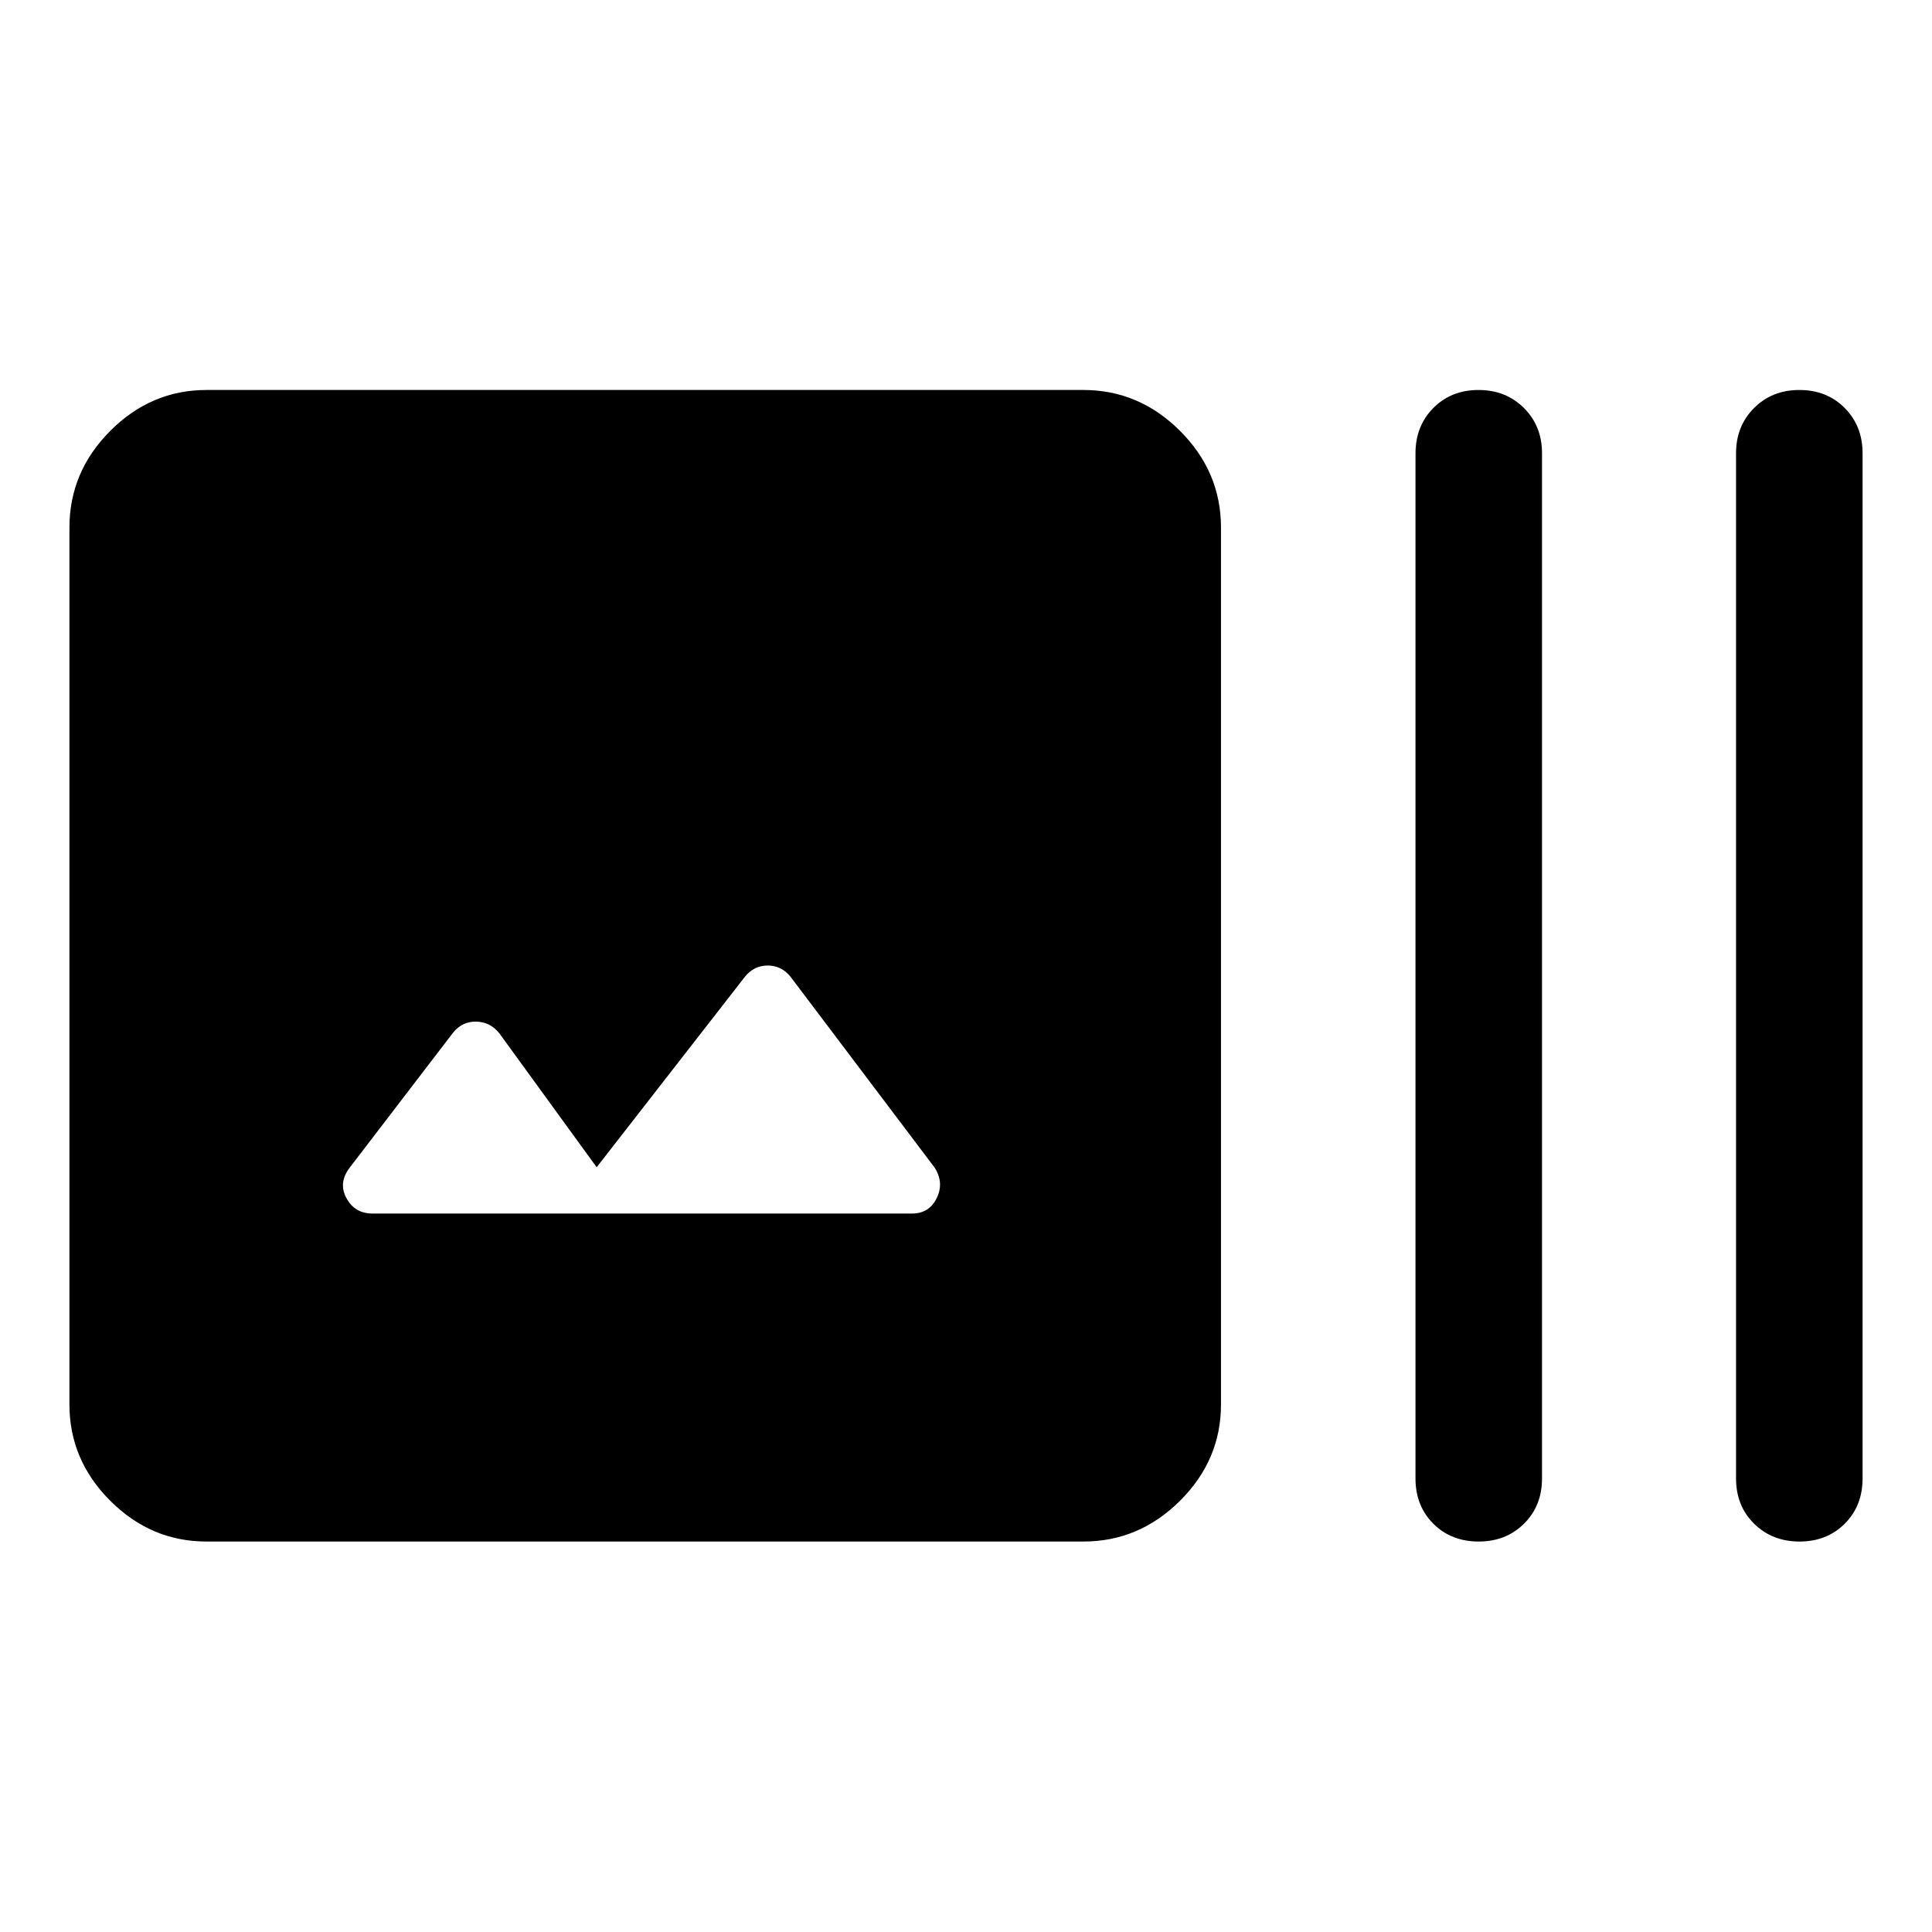 <svg xmlns="http://www.w3.org/2000/svg" width="48" height="48" viewBox="0 -960 960 960"><path d="M102.63-194.02q-27.6 0-47.86-20.27-20.27-20.26-20.27-47.86v-435.7q0-27.7 20.27-48.03 20.26-20.34 47.86-20.34h435.7q27.69 0 48.03 20.34 20.34 20.33 20.34 48.03v435.7q0 27.6-20.34 47.86-20.34 20.27-48.03 20.27h-435.7ZM296.48-380 248-446.72q-4.52-5.52-11.4-5.64-6.88-.12-11.4 5.4l-51.44 67.16q-5.76 7.52-1.61 15.16 4.14 7.64 12.89 7.64h268.17q8.46 0 12.22-7.64 3.77-7.64-1-15.16l-71.67-94.92q-4.52-5.52-11.28-5.52t-11.28 5.52L296.48-380Zm438.3 185.98q-13.71 0-22.57-8.86t-8.86-22.47v-509.43q0-13.52 8.86-22.48t22.45-8.96q13.6 0 22.58 8.96 8.98 8.96 8.98 22.48v509.43q0 13.61-8.96 22.47t-22.48 8.86Zm159.4 0q-13.59 0-22.57-8.86t-8.98-22.47v-509.43q0-13.52 8.96-22.48t22.48-8.96q13.71 0 22.57 8.96t8.86 22.48v509.43q0 13.61-8.86 22.47t-22.46 8.86Z"/></svg>